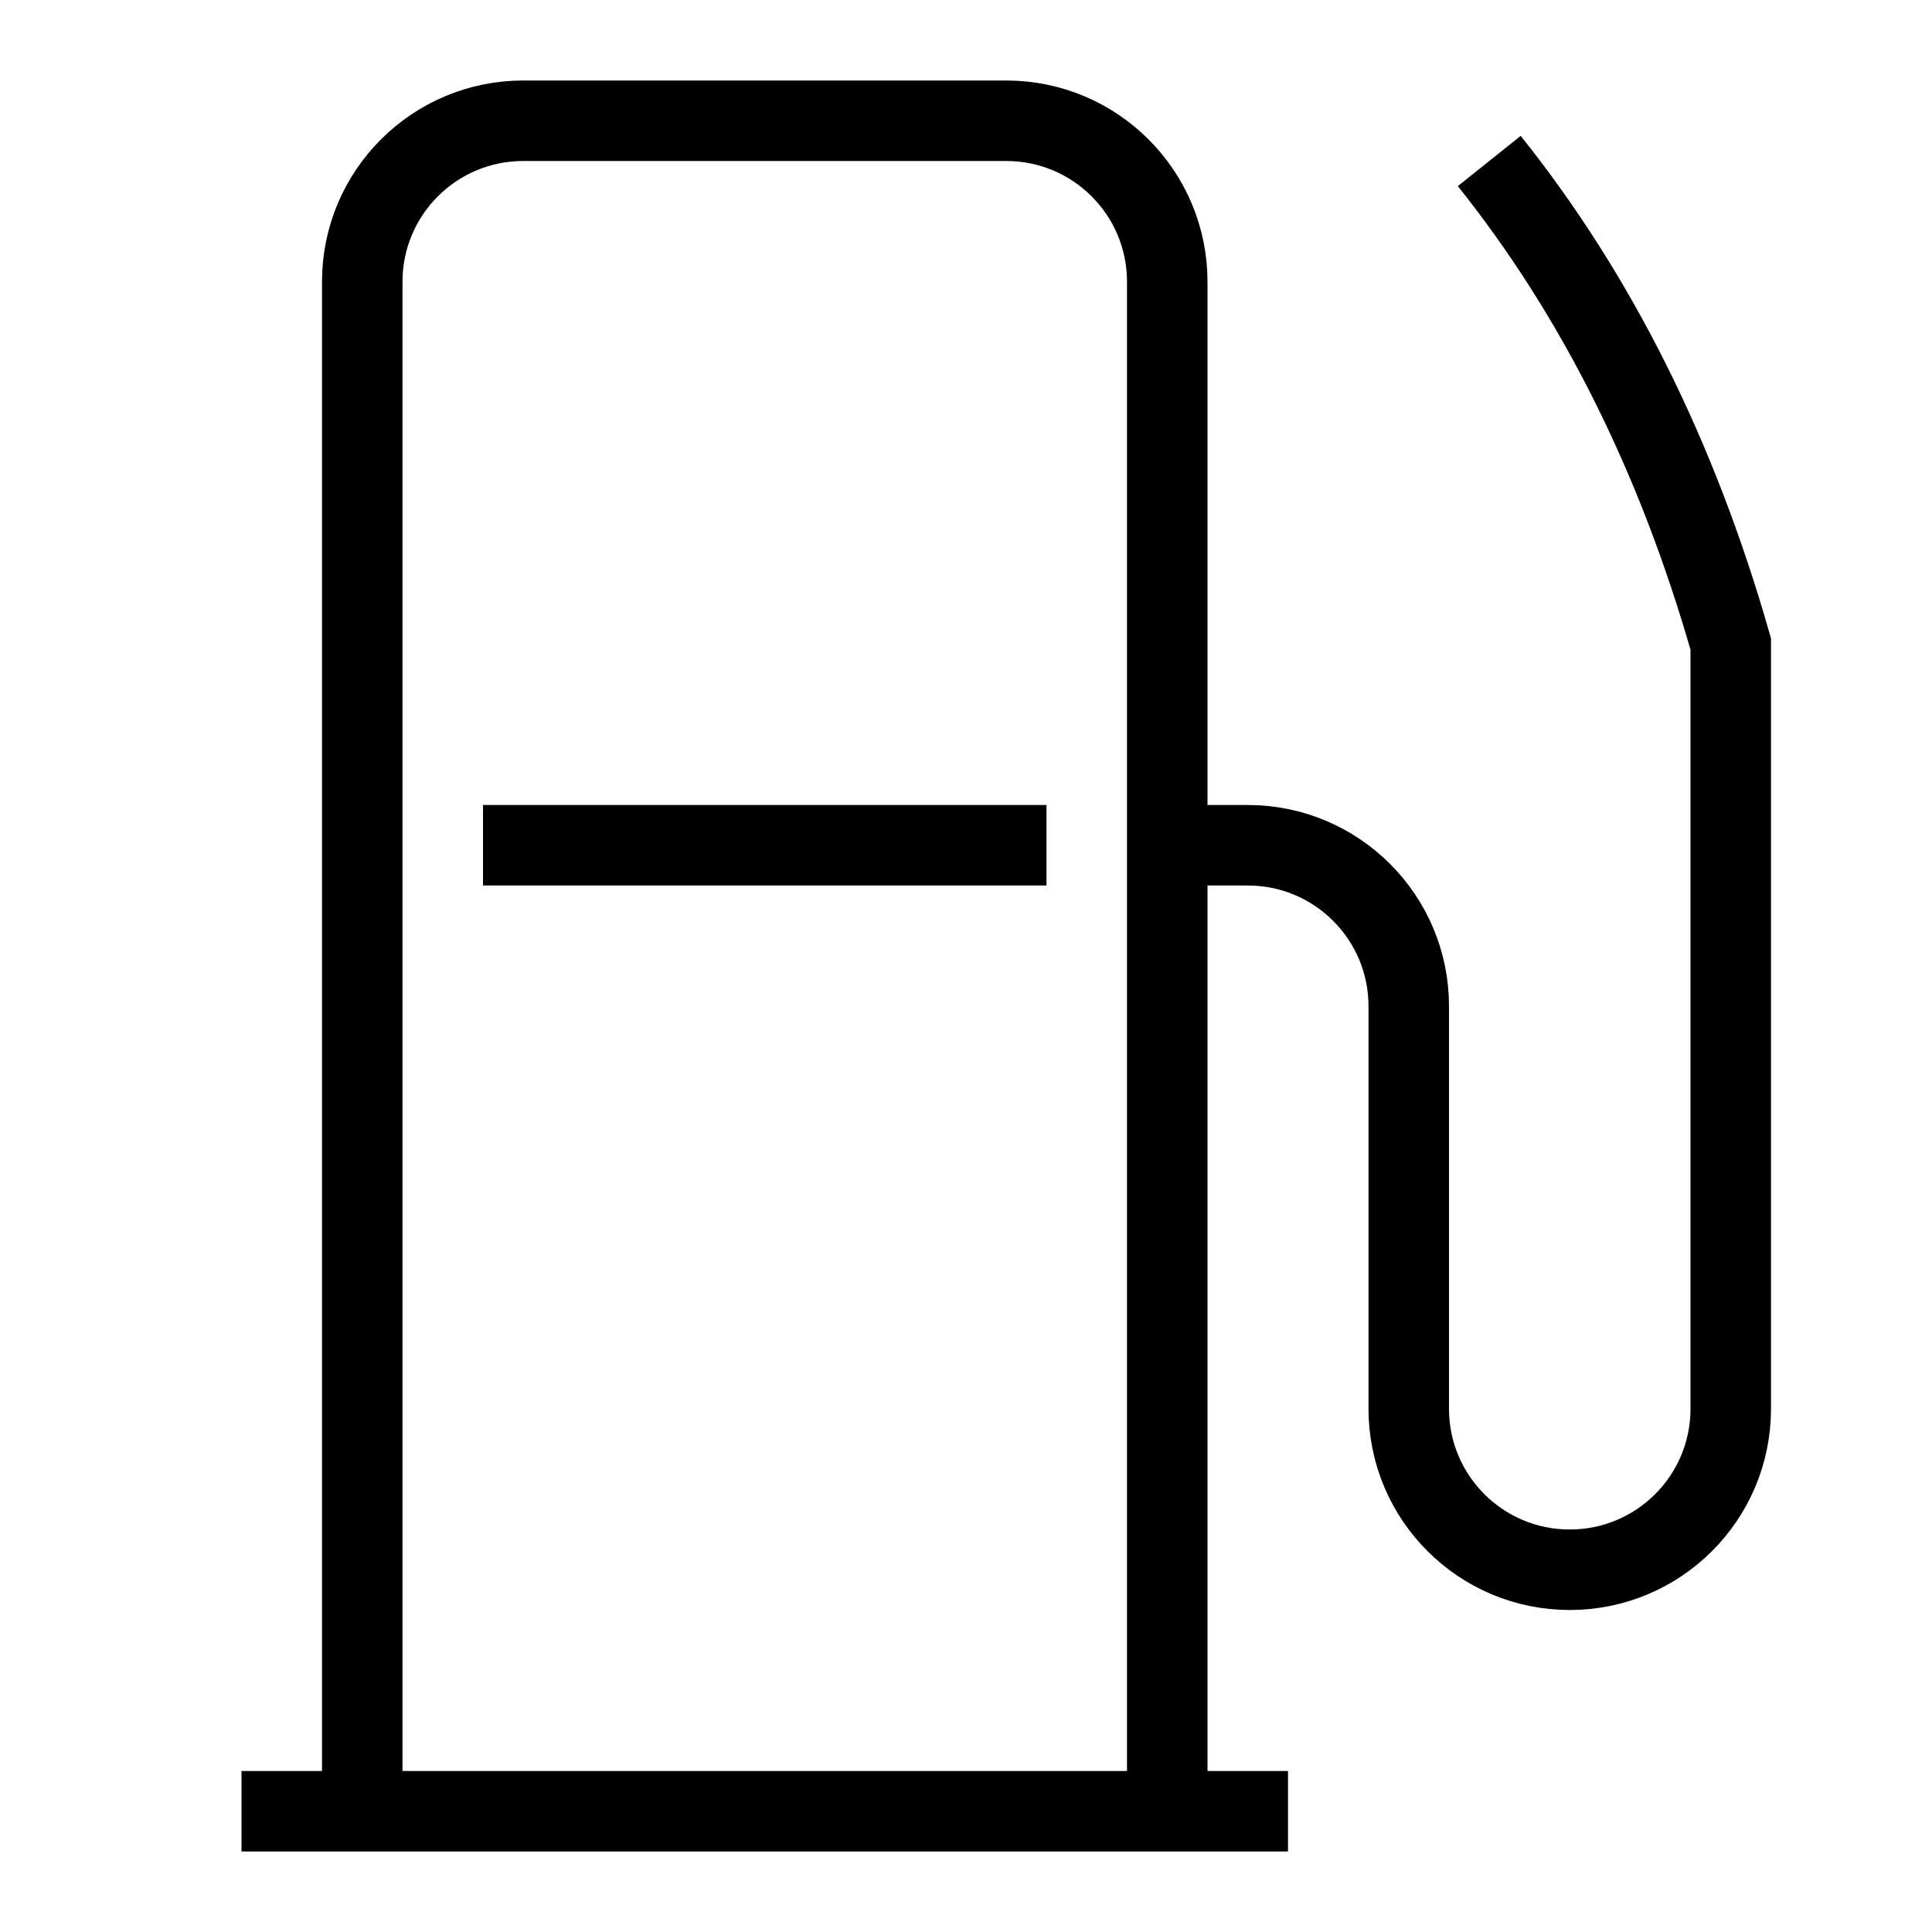 <svg width="24" height="24" viewBox="0 0 24 24" fill="none" xmlns="http://www.w3.org/2000/svg">
<path d="M16 22.5H3M14.5 22.5V3.5C14.5 2.395 13.605 1.5 12.5 1.5H6.5C5.395 1.5 4.5 2.395 4.5 3.5V22.5M13 10.5H6M18.5 2C19.833 3.667 20.833 5.667 21.5 8V17.5C21.5 18.605 20.605 19.5 19.5 19.5C18.395 19.5 17.5 18.605 17.5 17.5V12.5C17.5 11.395 16.605 10.5 15.5 10.5H14.5" stroke="black"/>
</svg>
